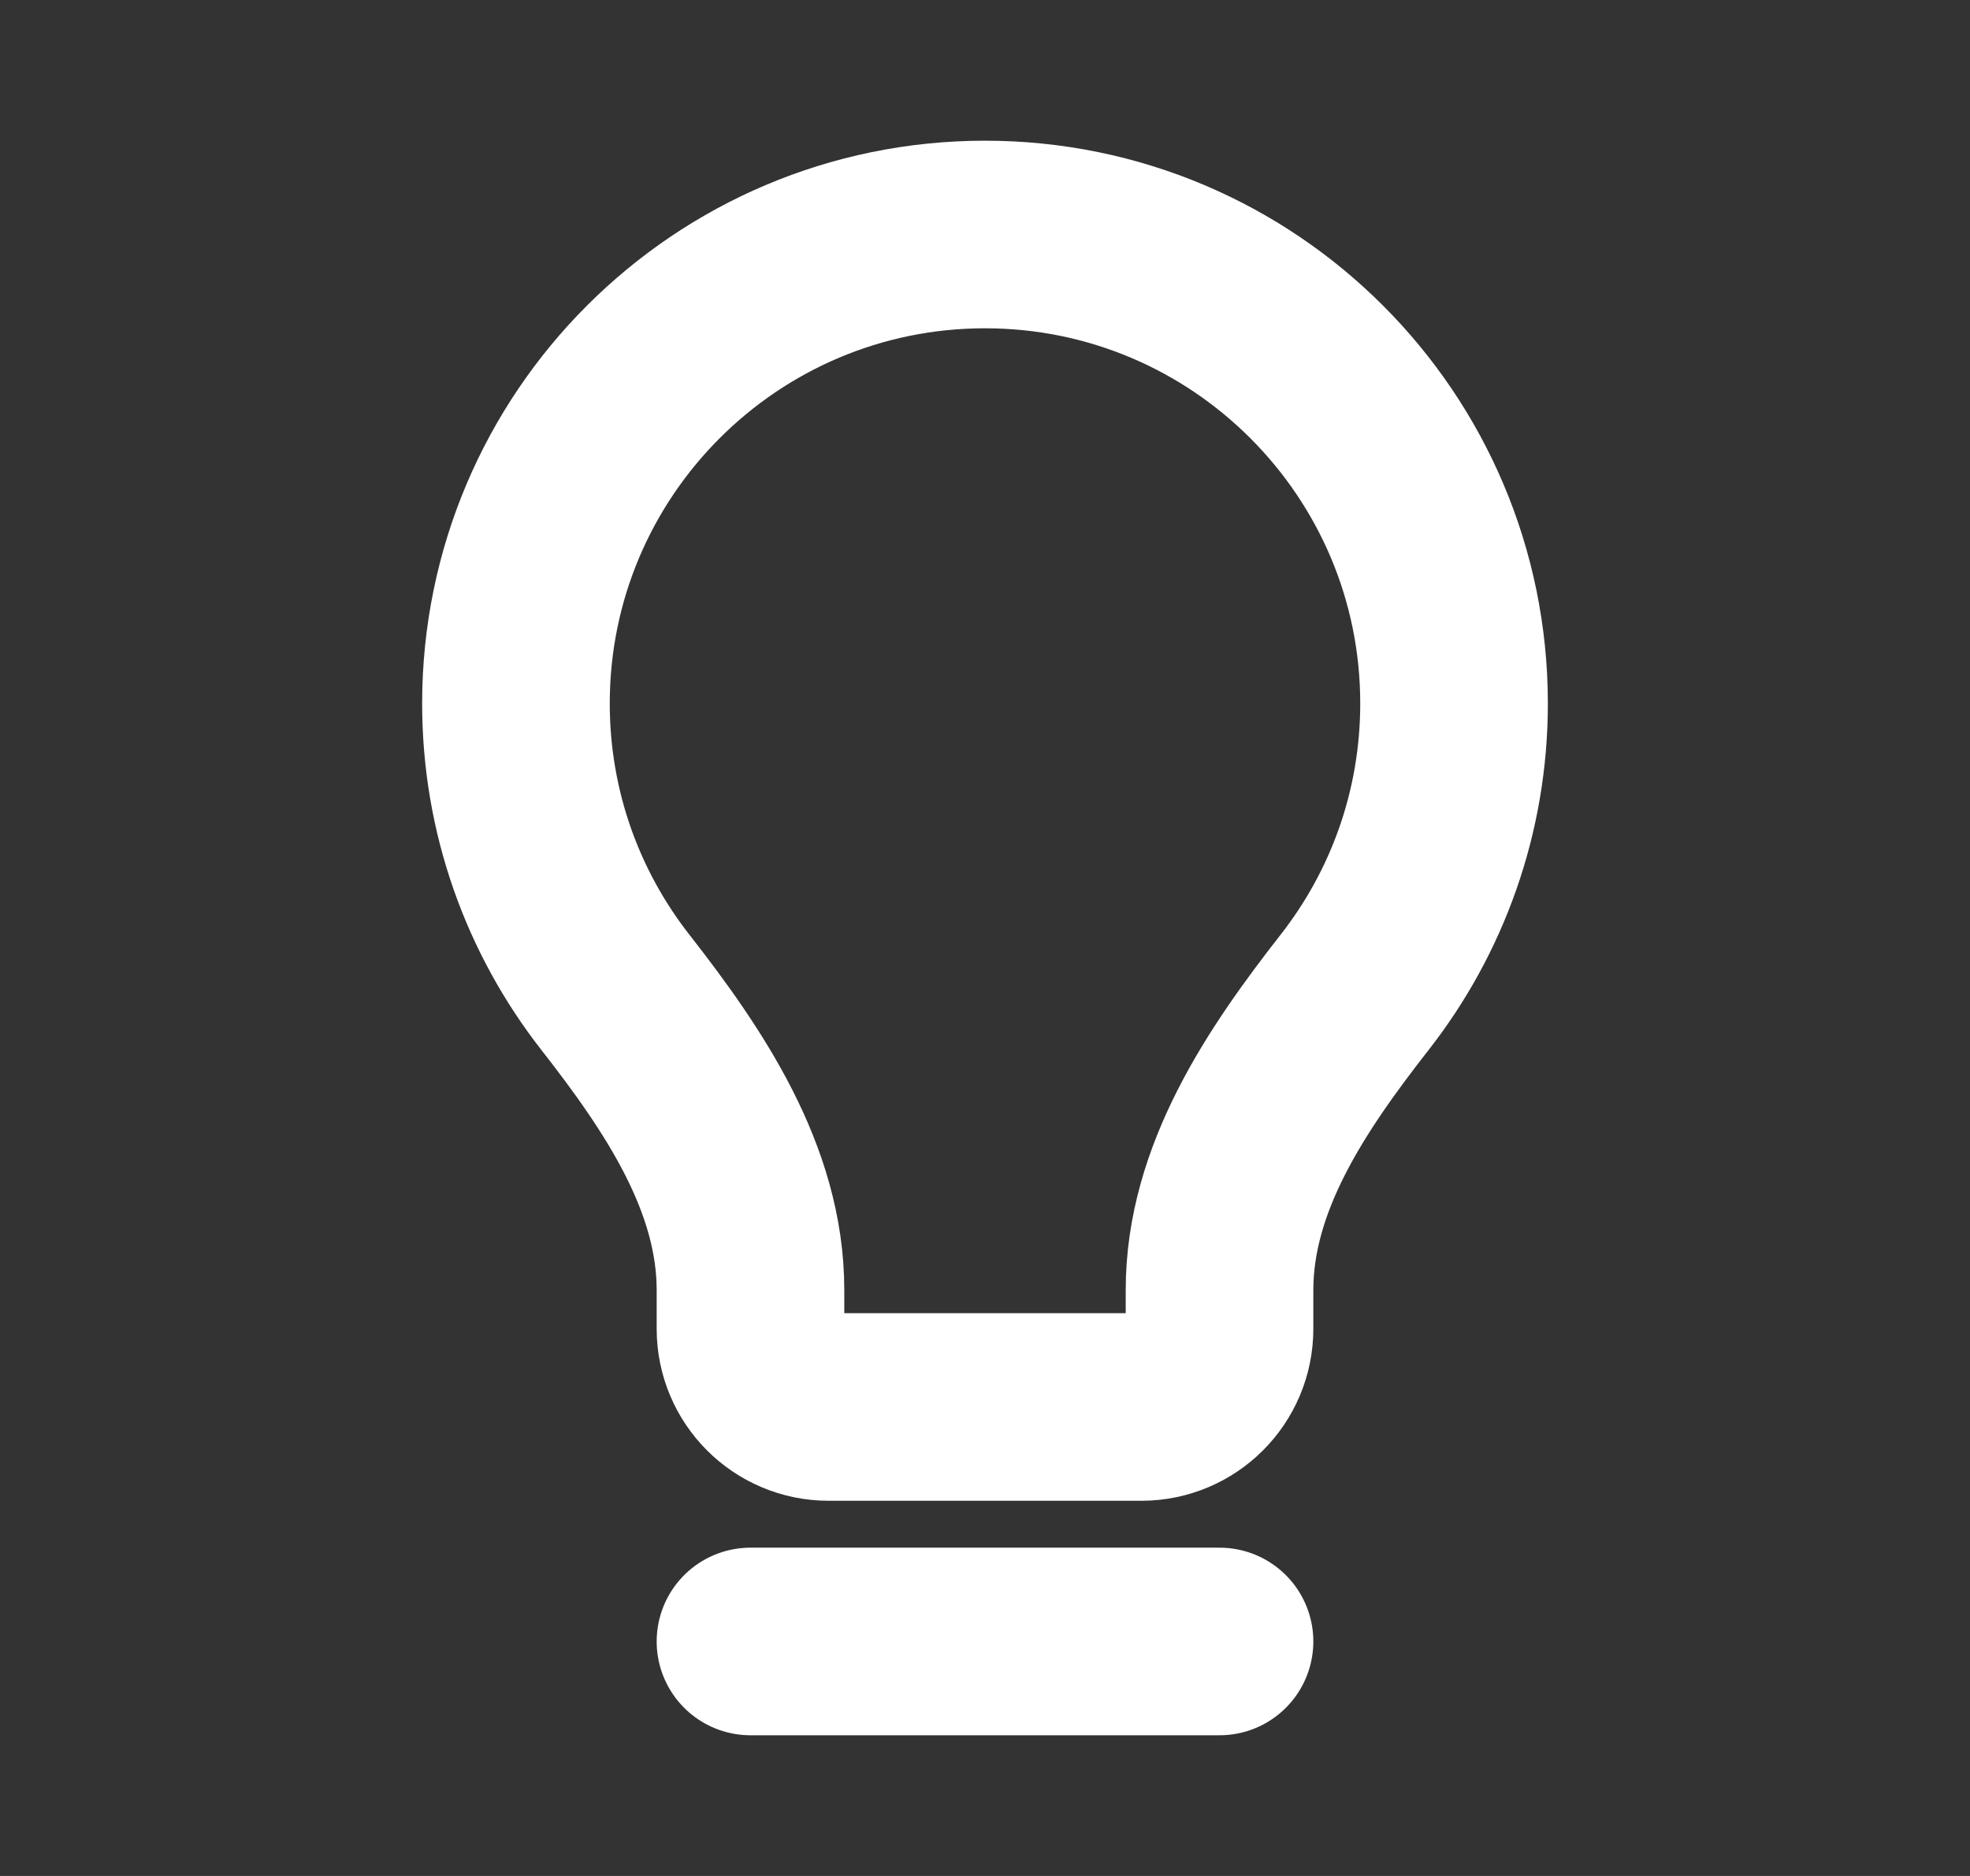 <svg width="21" height="20" viewBox="0 0 21 20" fill="none" xmlns="http://www.w3.org/2000/svg">
<rect x="0" y="0" width="21" height="20" fill="#333333" stroke="none"/>
<path d="M8 17.5H13" stroke="white" stroke-width="2" stroke-linecap="round" stroke-linejoin="round"/>
<path d="M10.5 2.5C7.739 2.5 5.5 4.739 5.5 7.5C5.5 8.66 5.895 9.728 6.558 10.577C7.291 11.514 8 12.564 8 13.754V14.167C8 14.627 8.373 15 8.833 15H12.167C12.627 15 13 14.627 13 14.167V13.754C13 12.564 13.709 11.514 14.442 10.577C15.105 9.728 15.5 8.66 15.5 7.5C15.5 4.739 13.261 2.5 10.5 2.5Z" stroke="white" stroke-width="2" stroke-linecap="round" stroke-linejoin="round"/>
</svg>
